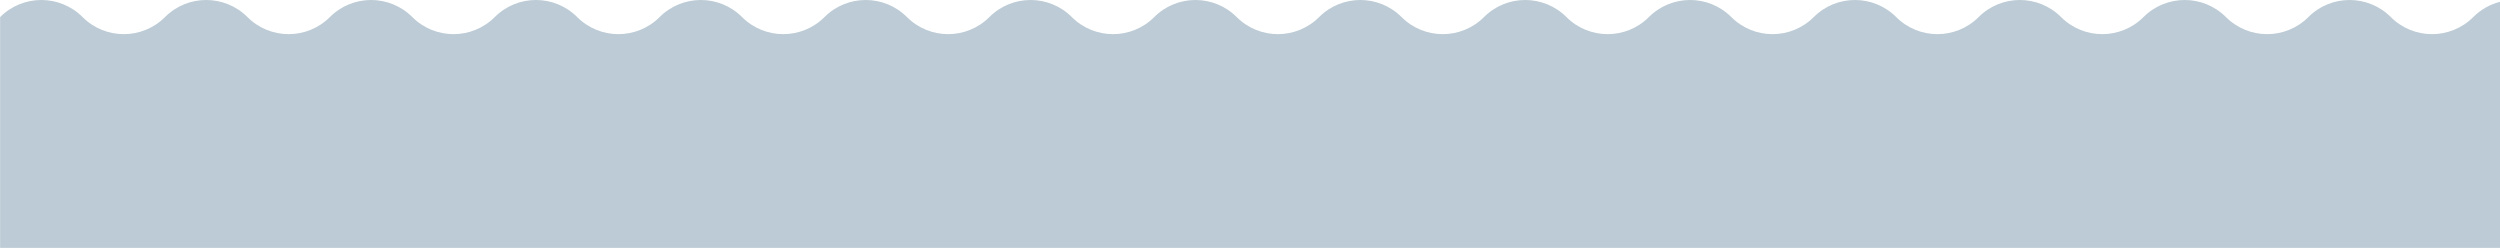 <?xml version="1.0" encoding="utf-8"?>
<!-- Generator: Adobe Illustrator 23.0.1, SVG Export Plug-In . SVG Version: 6.00 Build 0)  -->
<svg version="1.1" id="Layer_1" xmlns="http://www.w3.org/2000/svg" xmlns:xlink="http://www.w3.org/1999/xlink" x="0px" y="0px"
	 viewBox="0 0 4700.5 466" style="enable-background:new 0 0 4700.5 466;" xml:space="preserve">
<style type="text/css">
	.st0{fill:#DFE6EF;}
	.st1{fill:#E3F2F2;}
	.st2{opacity:0.8;}
	.st3{fill:#FFFFFF;}
	.st4{fill:#FDFBFD;}
	.st5{fill:#DFF2F8;}
	.st6{fill:#E9F6F9;}
	.st7{fill:#F5F1F8;}
	.st8{fill:#F2F9FA;}
	.st9{fill:#E7F5F9;}
	.st10{fill:#E4F4F8;}
	.st11{fill:#EBF7FA;}
	.st12{fill:url(#SVGID_1_);}
	.st13{fill:url(#SVGID_2_);}
	.st14{fill:#FFCC49;}
	.st15{fill:#FFF1D3;}
	.st16{fill:#ABCBE6;}
	.st17{fill:#E7EAE9;}
	.st18{fill:#B2CBD6;}
	.st19{fill:#E9F3EF;}
	.st20{opacity:0.54;}
	.st21{fill:#A5B5B7;}
	.st22{fill:#3B2C5B;}
	.st23{fill:#F595A6;}
	.st24{fill:#2E374F;}
	.st25{fill:#302D3B;}
	.st26{fill:#D5EAF4;}
	.st27{fill:#F9B5A6;}
	.st28{fill:#3F9343;}
	.st29{fill:#49A747;}
	.st30{fill:#EBA39C;}
	.st31{fill:#6BBD45;}
	.st32{fill:#301A3B;}
	.st33{fill:#BCCBD5;}
	.st34{opacity:0.31;}
	.st35{fill:url(#SVGID_3_);}
	.st36{fill:url(#SVGID_4_);}
	.st37{fill:url(#SVGID_5_);}
	.st38{opacity:0.6;}
	.st39{fill:url(#SVGID_6_);}
	.st40{fill:url(#SVGID_7_);}
	.st41{fill:url(#SVGID_8_);}
	.st42{fill:url(#SVGID_9_);}
	.st43{fill:url(#SVGID_10_);}
	.st44{fill:#014C63;}
	.st45{fill:#F8B4B3;}
	.st46{fill:url(#SVGID_11_);}
	.st47{fill:#EF445C;}
	.st48{fill:url(#SVGID_12_);}
	.st49{fill:#2A6F86;}
	.st50{fill:url(#SVGID_13_);}
	.st51{fill:#EA7595;}
	.st52{fill:url(#SVGID_14_);}
	.st53{fill:url(#SVGID_15_);}
	.st54{fill:url(#SVGID_16_);}
	.st55{fill:url(#SVGID_17_);}
	.st56{fill:url(#SVGID_18_);}
	.st57{fill:url(#SVGID_19_);}
	.st58{fill:url(#SVGID_20_);}
	.st59{fill:url(#SVGID_21_);}
	.st60{fill:url(#SVGID_22_);}
	.st61{fill:url(#SVGID_23_);}
	.st62{fill:#F8B2B3;}
	.st63{fill:url(#SVGID_24_);}
	.st64{fill:url(#SVGID_25_);}
	.st65{fill:url(#SVGID_26_);}
	.st66{fill:url(#SVGID_27_);}
	.st67{fill:url(#SVGID_28_);}
	.st68{fill:url(#SVGID_29_);}
	.st69{fill:url(#SVGID_30_);}
	.st70{fill:url(#SVGID_31_);}
	.st71{fill:url(#SVGID_32_);}
	.st72{fill:url(#SVGID_33_);}
	.st73{fill:url(#SVGID_34_);}
	.st74{fill:url(#SVGID_35_);}
	.st75{fill:url(#SVGID_36_);}
	.st76{fill:url(#SVGID_37_);}
	.st77{fill:url(#SVGID_38_);}
	.st78{fill:url(#SVGID_39_);}
	.st79{fill:url(#SVGID_40_);}
	.st80{fill:url(#SVGID_41_);}
	.st81{fill:url(#SVGID_42_);}
	.st82{fill:url(#SVGID_43_);}
	.st83{fill:url(#SVGID_44_);}
	.st84{fill:url(#SVGID_45_);}
	.st85{fill:url(#SVGID_46_);}
	.st86{fill:url(#SVGID_47_);}
	.st87{fill:url(#SVGID_48_);}
	.st88{fill:url(#SVGID_49_);}
	.st89{fill:url(#SVGID_50_);}
	.st90{fill:url(#SVGID_51_);}
	.st91{fill:url(#SVGID_52_);}
	.st92{fill:url(#SVGID_53_);}
	.st93{fill:url(#SVGID_54_);}
	.st94{fill:url(#SVGID_55_);}
	.st95{fill:url(#SVGID_56_);}
	.st96{fill:url(#SVGID_57_);}
	.st97{fill:url(#SVGID_58_);}
	.st98{fill:url(#SVGID_59_);}
	.st99{fill:url(#SVGID_60_);}
	.st100{fill:url(#SVGID_61_);}
	.st101{fill:url(#SVGID_62_);}
</style>
<path class="st33" d="M4700.5,3.4c-18.4,4.7-35.9,14.3-50.3,28.7c-42.8,42.8-112.2,42.8-155,0s-112.2-42.8-155,0s-112.2,42.8-155,0
	c-42.8-42.8-112.2-42.8-155,0c-42.8,42.8-112.2,42.8-155,0c-42.8-42.8-112.2-42.8-155,0c-42.8,42.8-112.2,42.8-155,0
	s-112.2-42.8-155,0c-42.8,42.8-112.2,42.8-155,0s-112.2-42.8-155,0c-42.8,42.8-112.2,42.8-155,0c-42.8-42.8-112.2-42.8-155,0
	c-42.8,42.8-112.2,42.8-155,0c-42.8-42.8-112.2-42.8-155,0s-112.2,42.8-155,0c-42.8-42.8-112.2-42.8-155,0
	c-42.8,42.8-112.2,42.8-155,0s-112.2-42.8-155,0c-42.8,42.8-112.2,42.8-155,0s-112.2-42.8-155,0c-42.8,42.8-112.2,42.8-155,0
	s-112.2-42.8-155,0c-42.8,42.8-112.2,42.8-155,0c-42.8-42.8-112.2-42.8-155,0c-42.8,42.8-112.2,42.8-155,0
	c-42.8-42.8-112.2-42.8-155,0c-42.8,42.8-112.2,42.8-155,0c-42.8-42.8-112.2-42.8-155,0c-42.8,42.8-112.2,42.8-155,0
	c-42.8-42.8-112.2-42.8-155,0V466h4700.5V3.4z"/>
</svg>
